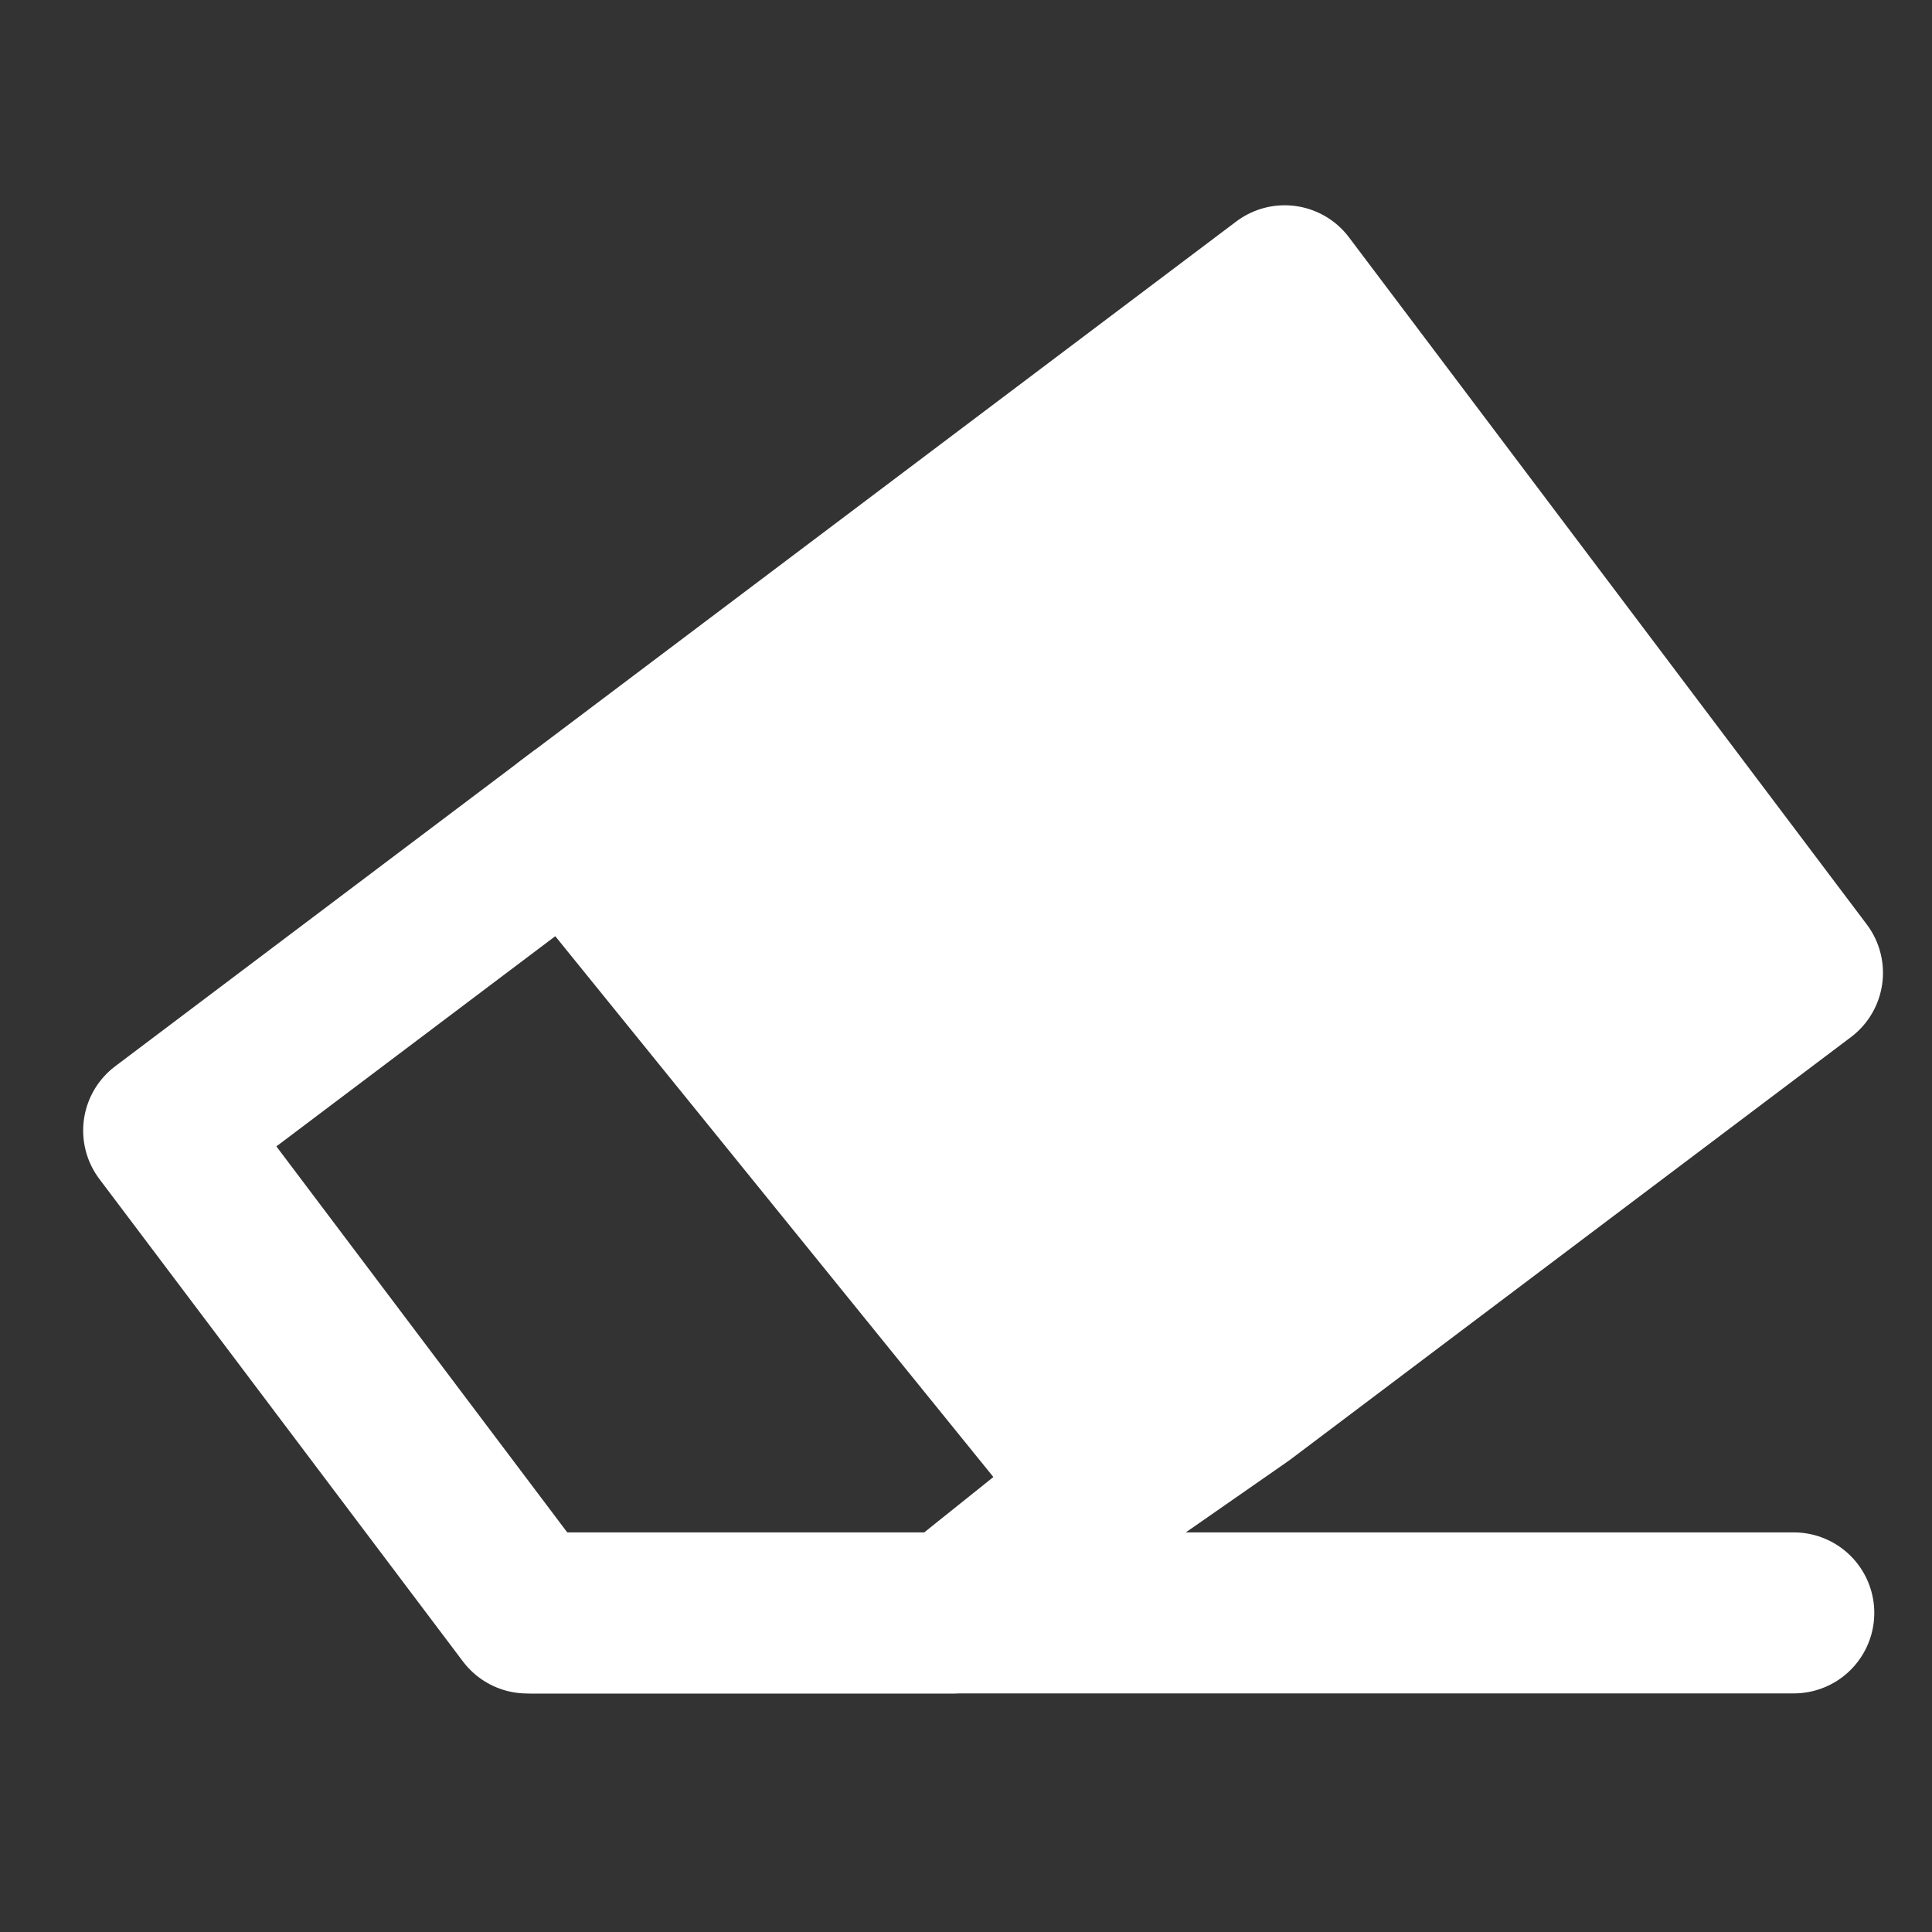<?xml version="1.0" encoding="UTF-8"?> <svg xmlns="http://www.w3.org/2000/svg" width="24" height="24" viewBox="0 0 24 24" fill="none"><rect x="0" y="0" width="24" height="24" fill="#333333" stroke="none"/><path d="M22.391 12.085L15.959 3.55L7.067 10.25L13.75 18.5L15.428 17.332L22.391 12.085Z" fill="white" stroke="white" stroke-width="2" stroke-linejoin="round"></path><path d="M13.75 18.5L11.831 20.037L6.549 20.037L5.249 18.312L2.033 14.044L7.25 10.112" stroke="white" stroke-width="2" stroke-linejoin="round"></path><path d="M6.603 20.036H22.283" stroke="white" stroke-width="2" stroke-linecap="round"></path></svg> 